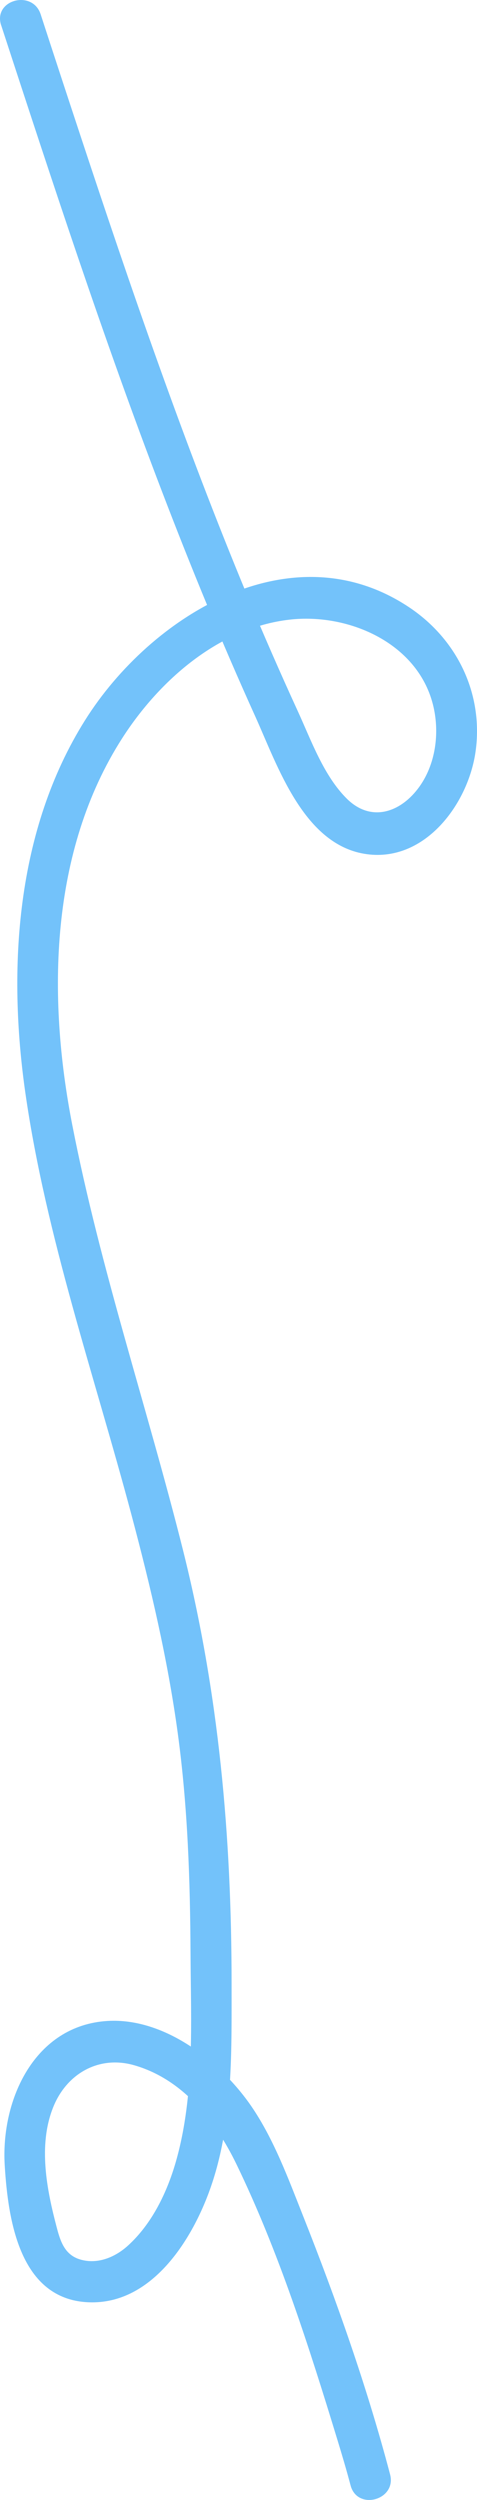 <svg id="Capa_1" data-name="Capa 1" xmlns="http://www.w3.org/2000/svg" viewBox="0 0 143 748"><defs><style>.cls-1{fill:#73c2fa;}</style></defs><path class="cls-1" d="M.39,7.62C15.7,54.4,31,101.23,48.63,147.19c8.67,22.63,17.89,45.06,27.9,67.14,6.75,14.88,14.58,38.76,33.53,41.28,17.46,2.33,30.37-15.11,32.55-30.76,2.39-17.28-5.55-33.53-19.88-43.09-35.27-23.53-77.49,2.41-97.2,33.76C4.84,248.42,2.23,289.74,7.68,327.37c6.22,42.89,20.73,84.49,31.85,126.24,5.7,21.41,10.79,43,13.79,65s3.72,44,3.83,66.07c.1,20.48,1.31,42.11-4.36,62C50.13,656,45.57,665.45,38.3,672c-3.81,3.42-9,5.57-14.13,4.1-4.67-1.34-6-5.3-7.13-9.61-3-11.34-5.59-24.5-1.13-35.81,4-10.19,13.74-15.77,24.36-12.72,14.54,4.17,24.35,16.61,30.64,29.6,12.72,26.24,21.78,54.7,30.3,82.57,1.38,4.49,2.71,9,3.91,13.51,2,7.69,13.89,4.42,11.85-3.28-6.92-26.22-16.09-52.15-26.08-77.32-4.41-11.1-8.76-23-15.58-32.92-9.27-13.41-26-26.41-43-25.42C10.43,606,.28,628.16,1.44,647.81c1,16.58,4.52,40.27,25.21,41.07,19.39.75,31.79-19.75,37.09-36,6.2-19,5.7-39.59,5.72-59.32,0-44.2-3.82-87-14.62-129.94-10.67-42.44-24.77-84.08-33.16-127.1-7.49-38.34-6.72-81.82,15-115.63,11.14-17.34,29-33,50.07-35.45,17.93-2.09,39,7.16,43.27,26.23,1.78,7.93.55,16.95-4.19,23.64-5.5,7.76-14.43,10.91-21.73,3.78-7-6.87-10.75-17.48-14.78-26.25q-7.91-17.22-15.2-34.72c-18.9-45.43-34.93-92-50.38-138.73Q17.94,21.87,12.22,4.31C9.75-3.21-2.11,0,.37,7.59" transform="translate(-0.03 -0.03)"/></svg>